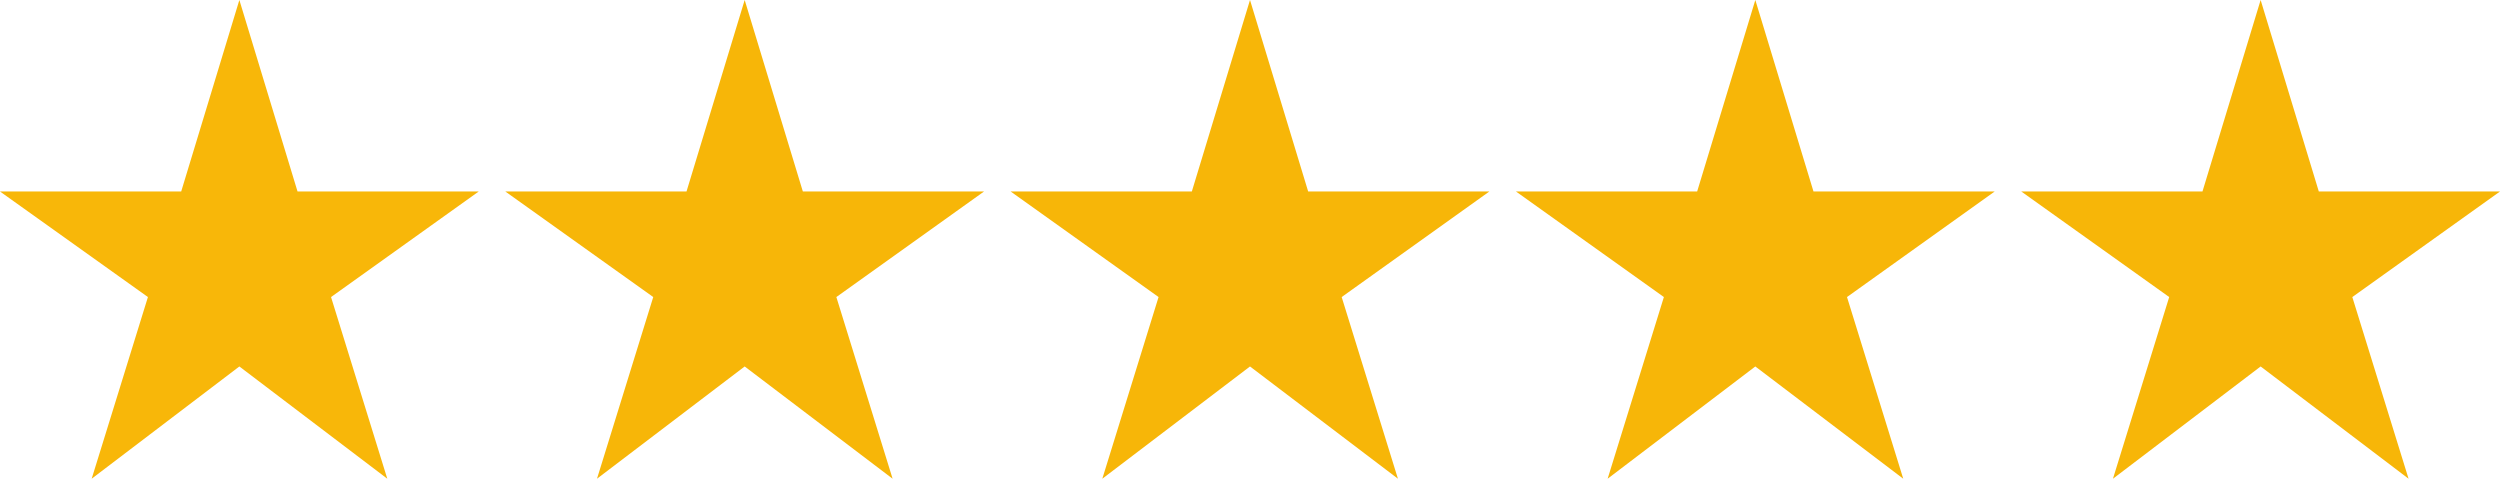 <svg xmlns="http://www.w3.org/2000/svg" width="94" height="18" viewBox="0 0 94 18">
  <g id="Group_3779" data-name="Group 3779" transform="translate(-1387 -717)">
    <path id="Path_1736" data-name="Path 1736" d="M13.187,9.2,11,2,8.813,9.2H2l5.562,3.969L5.447,20,11,15.779,16.562,20l-2.115-6.831L20,9.2Z" transform="translate(1385 715)" fill="#f8b709"/>
    <path id="Path_1739" data-name="Path 1739" d="M13.187,9.2,11,2,8.813,9.2H2l5.562,3.969L5.447,20,11,15.779,16.562,20l-2.115-6.831L20,9.2Z" transform="translate(1423 715)" fill="#f7b608"/>
    <path id="Path_1737" data-name="Path 1737" d="M13.187,9.2,11,2,8.813,9.2H2l5.562,3.969L5.447,20,11,15.779,16.562,20l-2.115-6.831L20,9.2Z" transform="translate(1404 715)" fill="#f7b608"/>
    <path id="Path_1738" data-name="Path 1738" d="M13.187,9.2,11,2,8.813,9.2H2l5.562,3.969L5.447,20,11,15.779,16.562,20l-2.115-6.831L20,9.2Z" transform="translate(1442 715)" fill="#f7b608"/>
    <path id="Path_1740" data-name="Path 1740" d="M13.187,9.2,11,2,8.813,9.2H2l5.562,3.969L5.447,20,11,15.779,16.562,20l-2.115-6.831L20,9.2Z" transform="translate(1461 715)" fill="#f7b608"/>
  </g>
</svg>
